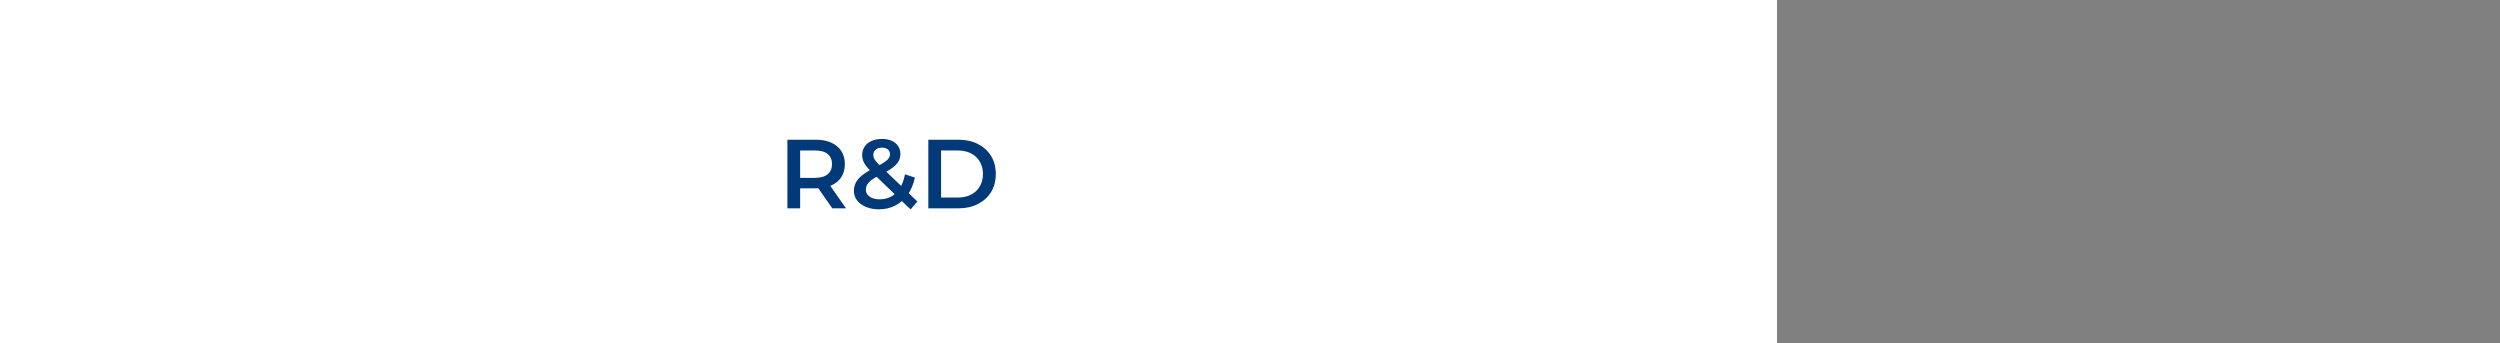 <?xml version="1.0" encoding="UTF-8"?> <svg xmlns="http://www.w3.org/2000/svg" width="408" height="56" viewBox="0 0 408 56" fill="none"><rect x="0" y="0" width="408" height="56" fill="#808080" stroke="none"/> <rect width="290" height="56" fill="white"></rect> <path d="M128.504 34V22.8H133.112C134.104 22.8 134.952 22.96 135.656 23.28C136.371 23.6 136.92 24.059 137.304 24.656C137.688 25.253 137.88 25.963 137.88 26.784C137.88 27.605 137.688 28.315 137.304 28.912C136.92 29.499 136.371 29.952 135.656 30.272C134.952 30.581 134.104 30.736 133.112 30.736H129.656L130.584 29.792V34H128.504ZM135.832 34L133 29.936H135.224L138.072 34H135.832ZM130.584 30.016L129.656 29.024H133.016C133.933 29.024 134.621 28.827 135.08 28.432C135.549 28.037 135.784 27.488 135.784 26.784C135.784 26.069 135.549 25.52 135.08 25.136C134.621 24.752 133.933 24.56 133.016 24.56H129.656L130.584 23.536V30.016ZM143.439 34.16C142.66 34.16 141.962 34.032 141.343 33.776C140.724 33.52 140.239 33.168 139.887 32.72C139.535 32.272 139.359 31.755 139.359 31.168C139.359 30.635 139.476 30.155 139.711 29.728C139.946 29.301 140.319 28.896 140.831 28.512C141.343 28.117 141.999 27.723 142.799 27.328C143.428 27.019 143.919 26.747 144.271 26.512C144.634 26.277 144.884 26.053 145.023 25.84C145.172 25.627 145.247 25.403 145.247 25.168C145.247 24.848 145.135 24.592 144.911 24.4C144.687 24.197 144.367 24.096 143.951 24.096C143.503 24.096 143.151 24.208 142.895 24.432C142.65 24.645 142.527 24.928 142.527 25.28C142.527 25.461 142.559 25.637 142.623 25.808C142.698 25.979 142.826 26.171 143.007 26.384C143.188 26.597 143.45 26.869 143.791 27.2L149.711 32.88L148.607 34.176L142.207 28.032C141.844 27.68 141.551 27.355 141.327 27.056C141.103 26.757 140.943 26.469 140.847 26.192C140.751 25.904 140.703 25.611 140.703 25.312C140.703 24.789 140.836 24.331 141.103 23.936C141.37 23.531 141.748 23.221 142.239 23.008C142.73 22.784 143.3 22.672 143.951 22.672C144.559 22.672 145.082 22.773 145.519 22.976C145.967 23.168 146.314 23.451 146.559 23.824C146.815 24.187 146.943 24.624 146.943 25.136C146.943 25.584 146.831 26 146.607 26.384C146.383 26.757 146.031 27.115 145.551 27.456C145.082 27.797 144.452 28.155 143.663 28.528C143.076 28.816 142.612 29.088 142.271 29.344C141.93 29.6 141.684 29.856 141.535 30.112C141.386 30.368 141.311 30.651 141.311 30.96C141.311 31.269 141.402 31.541 141.583 31.776C141.775 32.011 142.042 32.197 142.383 32.336C142.724 32.464 143.124 32.528 143.583 32.528C144.266 32.528 144.884 32.379 145.439 32.08C146.004 31.771 146.479 31.312 146.863 30.704C147.247 30.096 147.524 29.344 147.695 28.448L149.311 28.976C149.087 30.053 148.698 30.981 148.143 31.76C147.599 32.528 146.927 33.12 146.127 33.536C145.327 33.952 144.431 34.16 143.439 34.16ZM151.504 34V22.8H156.4C157.616 22.8 158.683 23.035 159.6 23.504C160.517 23.973 161.232 24.624 161.744 25.456C162.256 26.288 162.512 27.269 162.512 28.4C162.512 29.52 162.256 30.501 161.744 31.344C161.232 32.176 160.517 32.827 159.6 33.296C158.683 33.765 157.616 34 156.4 34H151.504ZM153.584 32.24H156.304C157.147 32.24 157.872 32.08 158.48 31.76C159.099 31.44 159.573 30.992 159.904 30.416C160.245 29.84 160.416 29.168 160.416 28.4C160.416 27.621 160.245 26.949 159.904 26.384C159.573 25.808 159.099 25.36 158.48 25.04C157.872 24.72 157.147 24.56 156.304 24.56H153.584V32.24Z" fill="#023979"></path> </svg> 